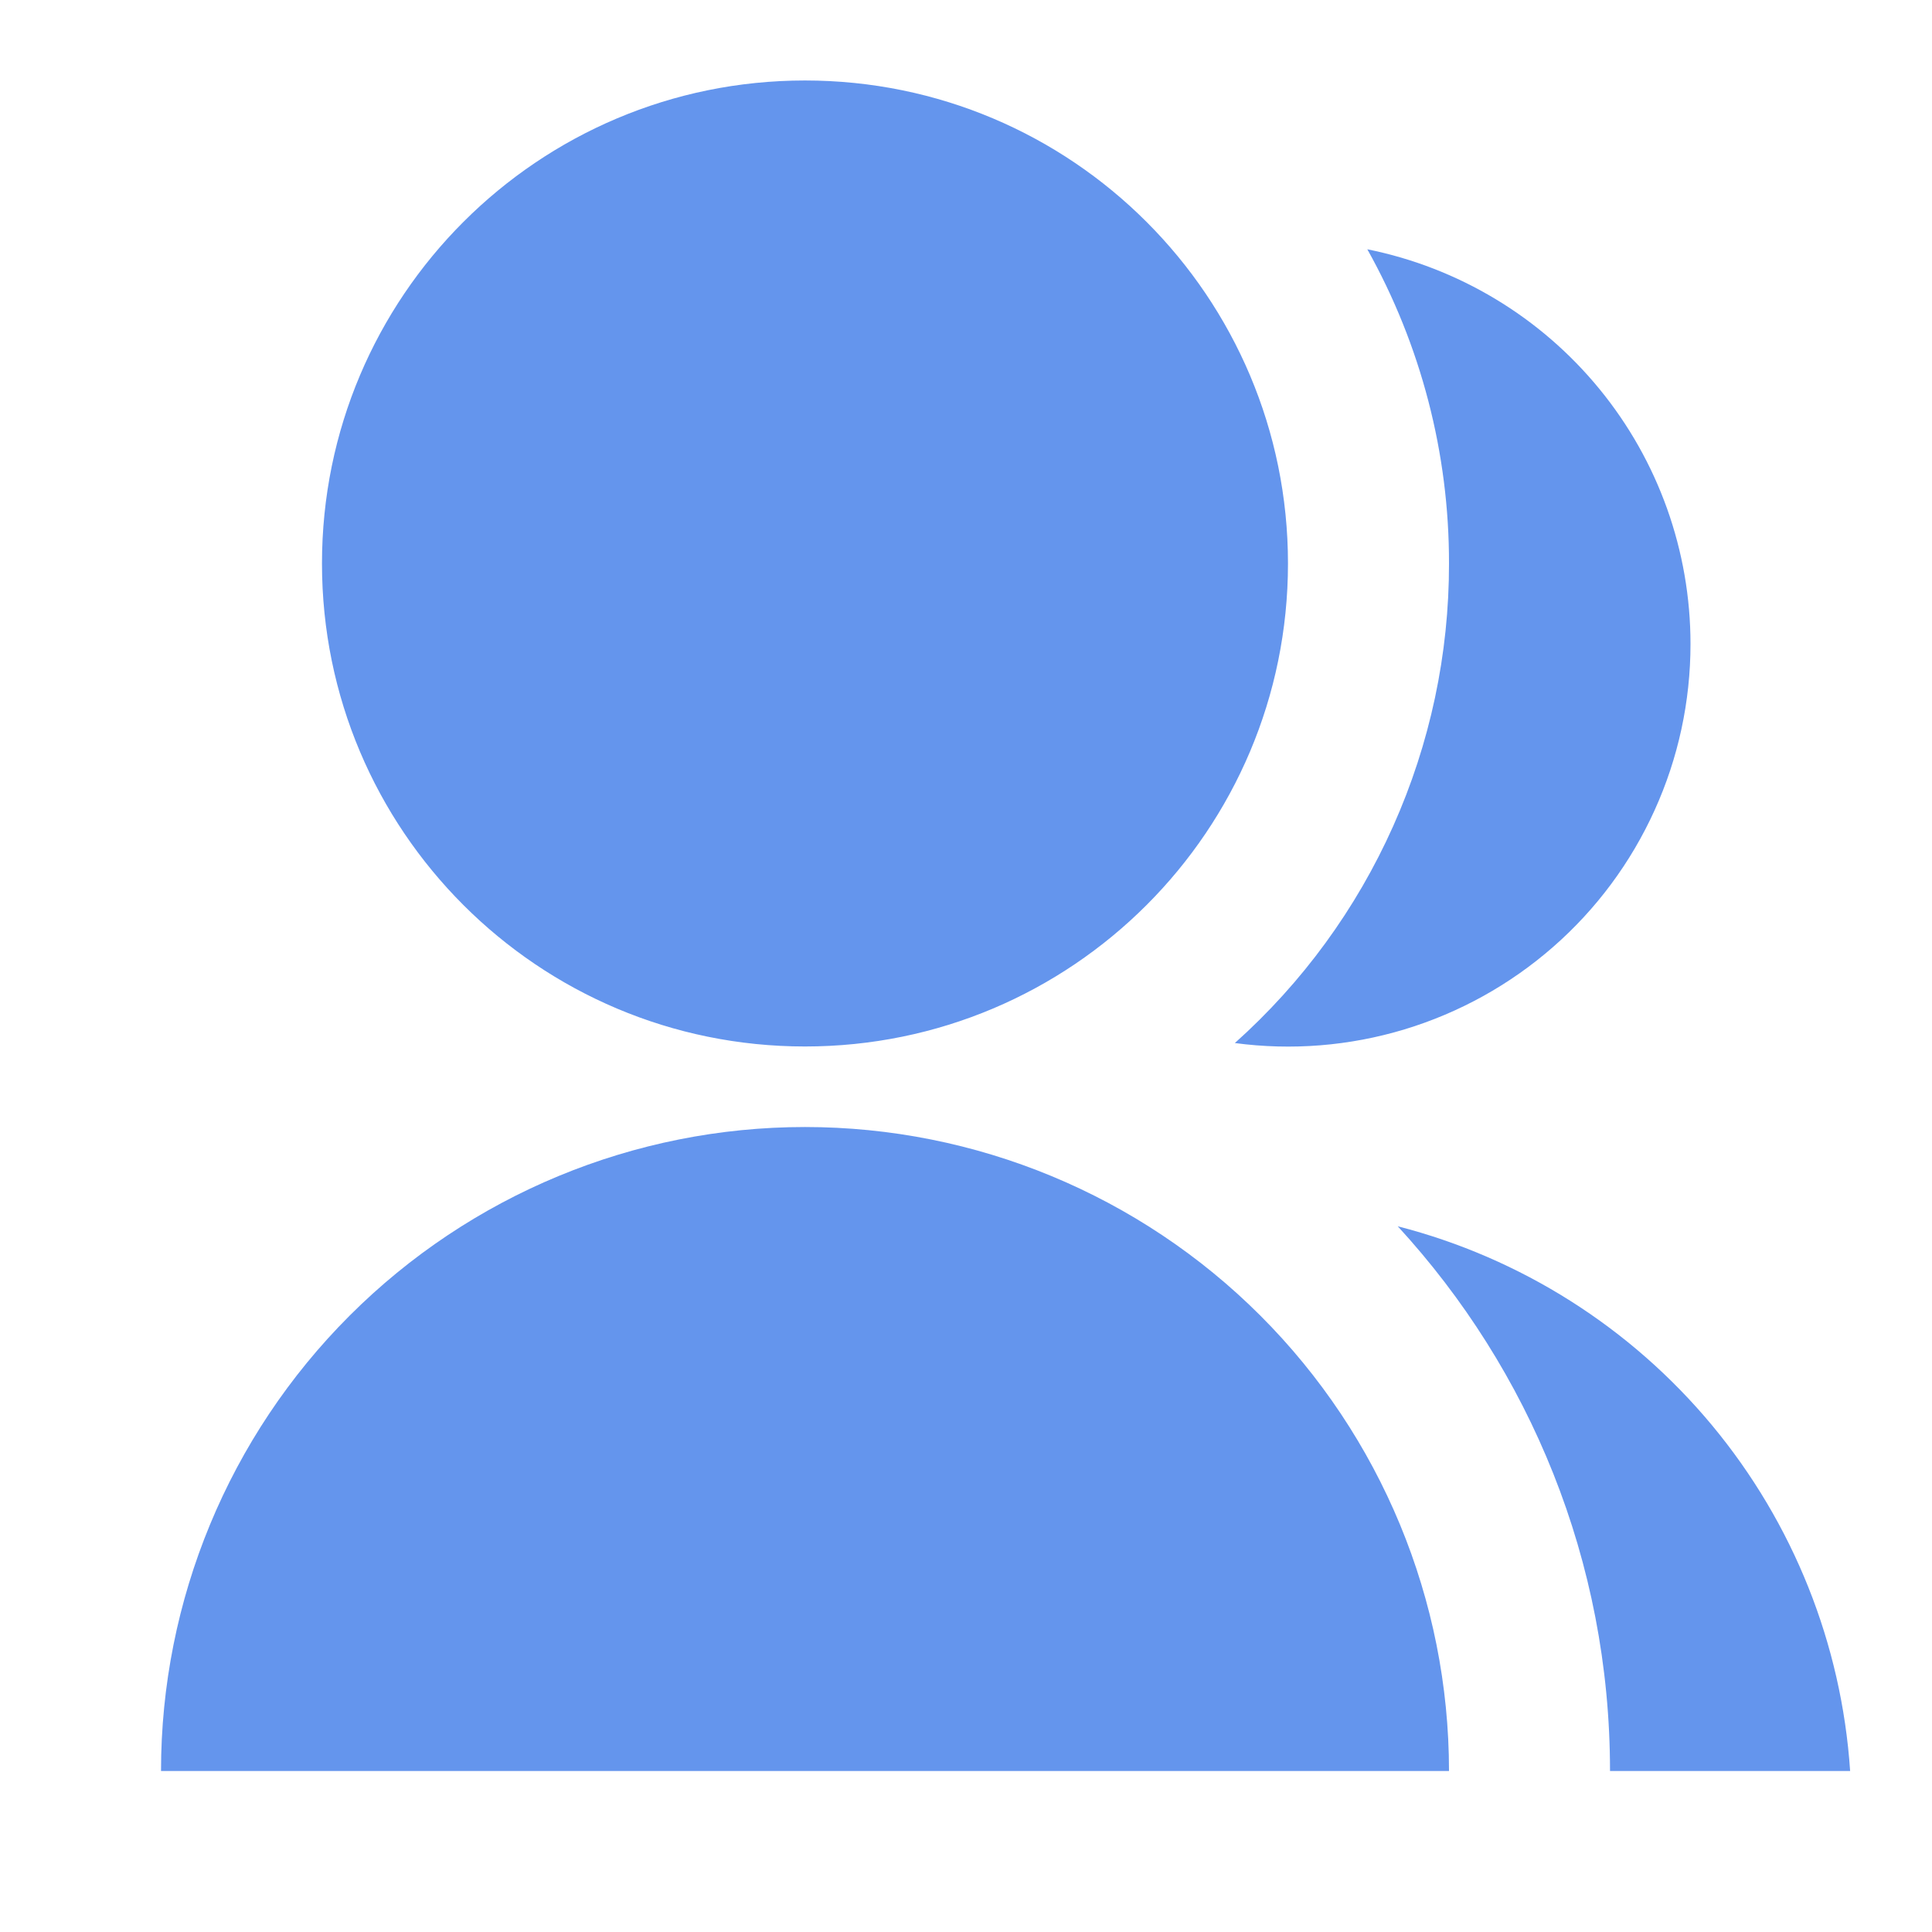<svg width="32" height="32" viewBox="0 0 32 32" fill="none" xmlns="http://www.w3.org/2000/svg">
<path d="M2.667 29.333C2.667 26.504 3.79 23.791 5.791 21.791C7.791 19.791 10.504 18.667 13.333 18.667C16.162 18.667 18.875 19.791 20.876 21.791C22.876 23.791 24 26.504 24 29.333H2.667ZM13.333 17.333C8.913 17.333 5.333 13.753 5.333 9.333C5.333 4.913 8.913 1.333 13.333 1.333C17.753 1.333 21.333 4.913 21.333 9.333C21.333 13.753 17.753 17.333 13.333 17.333ZM23.151 20.311C25.19 20.835 27.012 21.989 28.358 23.609C29.703 25.229 30.503 27.232 30.644 29.333H26.667C26.667 25.853 25.333 22.685 23.151 20.311ZM20.453 17.276C21.571 16.277 22.464 15.053 23.075 13.684C23.687 12.315 24.002 10.832 24 9.333C24.003 7.511 23.537 5.719 22.647 4.129C24.157 4.433 25.515 5.25 26.491 6.442C27.467 7.633 28 9.126 28 10.667C28 11.617 27.798 12.556 27.405 13.421C27.013 14.286 26.441 15.058 25.726 15.683C25.011 16.309 24.171 16.775 23.262 17.05C22.352 17.325 21.395 17.402 20.453 17.276Z" fill="#6495ED"/>
</svg>
